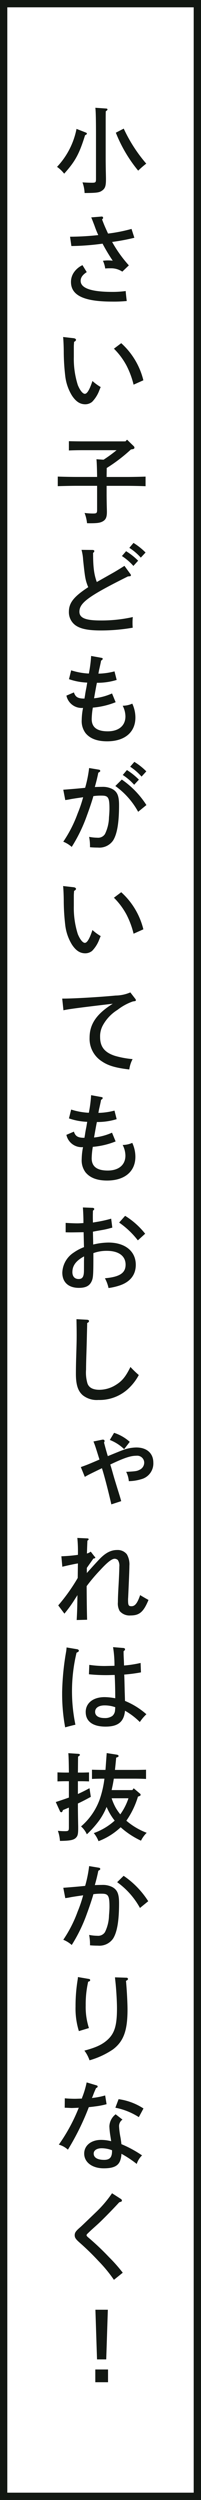 <svg xmlns="http://www.w3.org/2000/svg" width="55" height="683.01" viewBox="0 0 55 683.01">
  <g id="グループ_419" data-name="グループ 419" transform="translate(-67.893 -4240.256)">
    <path id="パス_1447" data-name="パス 1447" d="M0,0H55V683.01H0Z" transform="translate(67.893 4240.256)" fill="#fff"/>
    <path id="長方形_719_-_アウトライン" data-name="長方形 719 - アウトライン" d="M2,2V681.01H53V2H2M0,0H55V683.01H0Z" transform="translate(67.893 4240.256)" fill="#121712"/>
    <path id="パス_1427" data-name="パス 1427" d="M3802.258,623v-3.484h3.483V623Zm.468-6.24-.442-13.572h3.406l-.442,13.572Zm.469-26.8a70.779,70.779,0,0,0-5.226-5.1c-1.067-.935-1.352-1.378-1.352-2.028,0-.676.286-1.118,1.43-2.106.442-.39.442-.39,4.42-4.211a31.977,31.977,0,0,0,4.368-5.149l2.34,1.508a.608.608,0,0,1,.364.493c0,.209-.078.287-.728.469-1.872,2.028-3.457,3.64-5.018,5.173-.624.6-.624.6-2.5,2.288-.312.286-.312.286-1.093,1.041-.234.208-.338.363-.338.493,0,.156.156.364.546.677a71.586,71.586,0,0,1,5.616,5.33,42.444,42.444,0,0,1,3.744,4.238l-2.417,1.95A38.124,38.124,0,0,0,3803.195,589.958Zm-3.979-29.428c0-2.211,1.9-3.744,4.628-3.744a11.342,11.342,0,0,1,2.756.363l-.312-2.028a20.265,20.265,0,0,1-.182-2.054,4.368,4.368,0,0,1,1.716-3.275l1.872,1.456a2.139,2.139,0,0,0-.936,1.846,21.178,21.178,0,0,0,.39,3.016c.13.78.182,1.17.26,1.846a31.17,31.17,0,0,1,5.642,3.067,5.553,5.553,0,0,0-1.456,2.34,30.01,30.01,0,0,0-4.187-2.782,5.736,5.736,0,0,1-.416,2.054c-.6,1.351-1.924,1.923-4.419,1.923C3801.4,564.56,3799.216,562.9,3799.216,560.53Zm2.6,0c0,1.091,1.041,1.716,2.86,1.716,1.534,0,2.158-.7,2.158-2.419v-.208a7.975,7.975,0,0,0-2.808-.546C3802.674,559.074,3801.816,559.646,3801.816,560.53Zm-9.542-2.444a48.419,48.419,0,0,0,5.46-10.088c-.468.027-1.586.079-1.95.079-.26,0-.364-.026-1.9-.079l.026-2.574c.754.079,1.976.13,2.782.13.313,0,.884-.026,1.873-.052l.1-.312a24.241,24.241,0,0,0,1.223-4.108l2.7.806c.208.052.312.182.312.312,0,.182-.1.286-.442.442-.443.988-.52,1.17-.859,2.08-.078.208-.156.363-.26.624.1,0,.364-.052.6-.079a19.419,19.419,0,0,0,3.015-.624l.391,2.392a21.771,21.771,0,0,1-3.276.625c-.338.052-.338.052-1.326.155l-.26.027a70.173,70.173,0,0,1-5.721,11.621A6.159,6.159,0,0,0,3792.274,558.086ZM3807.744,548l.884-2.34a16.593,16.593,0,0,1,6.812,2.548l-1.273,2.367A18.324,18.324,0,0,0,3807.744,548Zm-8.476-15.6c3.12-.833,4.733-1.587,6.136-2.783,2.079-1.794,2.782-3.926,2.782-8.762,0-1.82-.182-4.94-.39-6.941-.078-.78-.13-1.17-.156-1.534l3.146.1a.384.384,0,0,1,.416.312c0,.234-.155.364-.545.546.234,2.574.416,6.006.416,7.852,0,5.746-1.066,8.684-4,10.894a22.327,22.327,0,0,1-6.4,2.964A9.249,9.249,0,0,0,3799.268,532.4Zm-2.418-12.064a43.961,43.961,0,0,1,.572-7.281,5.643,5.643,0,0,0,.078-.754l3.042.52a.339.339,0,0,1,.311.338c0,.208-.155.311-.545.416a27.782,27.782,0,0,0-.677,6.474,18.586,18.586,0,0,0,.885,6.188l-2.756.832A20.77,20.77,0,0,1,3796.85,520.338Zm3.952-16.714a13.291,13.291,0,0,0-.234-2.834,12.1,12.1,0,0,0,2.236.235,2.194,2.194,0,0,0,2.106-1.015,10.944,10.944,0,0,0,1.093-4.55c.078-.883.13-1.716.13-2.366,0-3.016-.338-3.562-2.08-3.562a14.907,14.907,0,0,0-2.314.129c-.312,1.144-1.092,3.484-1.742,5.226a42.767,42.767,0,0,1-4.186,8.659,8.15,8.15,0,0,0-2.314-1.431,34.955,34.955,0,0,0,3.926-7.7,35.8,35.8,0,0,0,1.507-4.446c-1.767.26-1.82.26-3.249.493-.754.156-.78.156-1.639.286l-.545-2.834c2.106-.155,4.5-.363,5.979-.519a33.9,33.9,0,0,0,1.093-5.408l2.652.442c.234.026.39.156.39.338s-.079.26-.52.493c-.364,1.69-.468,2.132-.962,3.927.442-.027,1.326-.053,1.924-.053a5.745,5.745,0,0,1,2.886.6c1.352.754,1.82,1.872,1.82,4.394,0,4.784-.52,7.9-1.638,9.672a4.564,4.564,0,0,1-4.161,1.924C3802.206,503.728,3801.244,503.676,3800.8,503.624Zm7.436-17.239,1.768-1.741a23.907,23.907,0,0,1,6.734,6.941l-2.262,1.846A21.186,21.186,0,0,0,3808.238,486.385Zm-6.4-13.411a17.215,17.215,0,0,0,5.72-3.407,15.938,15.938,0,0,1-2.21-3.744,17.929,17.929,0,0,1-2,3.666,27.682,27.682,0,0,1-3.406,3.822,6.316,6.316,0,0,0-1.586-2.159,17.622,17.622,0,0,0,5.07-7.306,27.341,27.341,0,0,0,1.325-5.746h-.286c-.858,0-2.314.027-3.12.079v-2.522c.78.026,2.106.052,3.12.052h.572c.078-.962.156-2.132.338-4.6l2.651.416c.39.052.6.182.6.39,0,.182-.156.286-.65.442-.13,1.326-.234,2.418-.338,3.354h5.382c1.014,0,2.34-.026,3.12-.052v2.522c-.806-.052-2.262-.079-3.12-.079h-5.694c-.156,1.041-.338,1.951-.572,2.991l-.026.129h5.668l.363-.493,1.69,1.43a.452.452,0,0,1,.208.364c0,.156-.1.261-.442.39l-.287.1a22.938,22.938,0,0,1-3.172,6.577,18.7,18.7,0,0,0,5.564,3.3,8.063,8.063,0,0,0-1.56,2.158,22.57,22.57,0,0,1-5.564-3.665,18.3,18.3,0,0,1-6.058,3.8A8.152,8.152,0,0,0,3801.843,472.974Zm5.979-6.968a14.659,14.659,0,0,0,1.274,1.846,16.3,16.3,0,0,0,2.236-4.394h-4.6A14.7,14.7,0,0,0,3807.822,466.006Zm-15.808,6.344c.859.078,1.352.1,1.924.1.988,0,1.093-.1,1.093-1.091v-5.356c-.494.208-1.041.442-1.613.676l-.129.311c-.079.208-.182.287-.338.287a.407.407,0,0,1-.364-.287l-1.144-2.5c1.431-.468,2.574-.858,3.589-1.222V458.8h-1.041c-.7,0-1.534.026-2.08.052v-2.469c.572.026,1.508.052,2.08.052h1.041q-.04-4.329-.156-5.3l2.782.182c.234.026.39.129.39.26,0,.156-.13.286-.494.494-.026.935-.026,2.626-.052,4.368h.988c.546,0,1.482-.026,2.054-.052v2.469c-.546-.026-1.352-.052-2.054-.052h-.988v3.484c1.041-.468,2.029-.962,3.173-1.586l.363,2.366c-1.326.728-2.417,1.3-3.536,1.82v.936c0,.962.026,2.809.078,5.382v.416c0,1.378-.1,2-.442,2.418-.6.806-1.612,1.041-4.55,1.067A10.267,10.267,0,0,0,3792.014,472.35Zm1.17-37.774a71.6,71.6,0,0,1,1.092-11.18c.052-.261.078-.6.129-1.144l2.938.493c.234.052.417.208.417.39,0,.208-.13.338-.625.546a45.05,45.05,0,0,0-.312,19.682c-.469.1-2.237.546-2.809.728A49.856,49.856,0,0,1,3793.184,434.576Zm6.448,5.33c0-2.469,2.054-4.082,5.149-4.082a16.188,16.188,0,0,1,2.938.312c0-1.82-.053-4.472-.156-6.37-1.067.026-1.508.052-2.184.052a47.583,47.583,0,0,1-4.862-.234l.1-2.574a28.824,28.824,0,0,0,4.238.312c.156,0,1.014-.026,2.652-.053a30.322,30.322,0,0,0-.39-5.1l2.859.234c.261.027.416.156.416.364a.353.353,0,0,1-.181.338l-.209.182c0,1.014.026,1.534.079,2.522.026.65.026.754.052,1.378a30.549,30.549,0,0,0,4.524-.7l.1,2.575a40.928,40.928,0,0,1-4.576.6c.053,1.352.053,1.352.13,4.783.026.546.026.833.078,2.419a20.579,20.579,0,0,1,5.851,3.639,12.369,12.369,0,0,0-1.795,2.132,18.928,18.928,0,0,0-4.056-3.094c-.286,3.042-1.9,4.343-5.33,4.343C3801.582,443.884,3799.632,442.454,3799.632,439.906Zm2.574-.078c0,1.091.936,1.716,2.6,1.716a3.447,3.447,0,0,0,2.106-.572,2.212,2.212,0,0,0,.753-1.613c.026-.181.053-.65.053-.78a8.625,8.625,0,0,0-2.938-.493C3803.195,438.086,3802.206,438.762,3802.206,439.828Zm-4.835-31.873c-.26.443-.286.469-.625.989a35.7,35.7,0,0,1-2.938,4.081l-1.69-2.261a50.549,50.549,0,0,0,5.331-7.489l.052-3.978c-.676.1-3.041.6-4.264.91l-.26-2.86a44.744,44.744,0,0,0,4.524-.39,39.418,39.418,0,0,0-.156-4.628l2.757.13c.208,0,.337.1.337.234s-.078.208-.337.39c-.027.65-.078,1.82-.13,3.51a2.96,2.96,0,0,0,1.04-.52l.988,1.274c.182.208.26.234.26.338,0,.156-.13.234-.52.286l-1.794,2.548v1.4c1.742-1.95,2.574-2.859,3.484-3.821,1.663-1.716,3.12-2.47,4.835-2.47a3.192,3.192,0,0,1,2.626,1.17,5.43,5.43,0,0,1,.7,3.12c0,1.118-.156,4.706-.338,8.71a5.675,5.675,0,0,0-.026.676c0,1.431.155,1.69.936,1.69.961,0,1.612-.832,2.366-3.042.676.417,1.716,1.015,2.287,1.326-1.352,3.276-2.469,4.238-4.914,4.238a3.519,3.519,0,0,1-2.964-1.2,4.186,4.186,0,0,1-.495-2.444c0-1.014.053-2.261.182-4.6.13-2.366.208-4.343.208-5.07a2.817,2.817,0,0,0-.416-1.846,1.394,1.394,0,0,0-.832-.338c-.78,0-1.976.91-4,3.12a46.5,46.5,0,0,0-3.691,4.369c.026,4.732.078,7.8.129,9.178l-2.859.078C3797.292,412.4,3797.318,411.388,3797.37,407.956Zm6.7-34.669c-3.639,1.768-3.639,1.768-4.68,2.366l-1.092-2.677c1.82-.651,1.82-.651,5.1-2.054-1.17-3.744-1.17-3.744-1.638-4.94l2.418-.494c.442-.078.624.156.624.364a.742.742,0,0,1-.156.416c.338,1.3.677,2.548,1.041,3.718,3.562-1.456,3.562-1.456,4.575-1.82a10.893,10.893,0,0,1,3.224-.546c2.859,0,4.654,1.586,4.654,4.134a4.441,4.441,0,0,1-3.355,4.551,12.2,12.2,0,0,1-3.354.52,6.847,6.847,0,0,0-.728-2.549c2.5-.129,2.938-.182,3.64-.545a2.167,2.167,0,0,0,1.3-2.029,1.924,1.924,0,0,0-2.158-1.82c-1.586,0-3.355.6-7.124,2.392.286.936.338,1.092.7,2.392.39,1.379.442,1.534,1.248,4.161.78,2.5.78,2.5,1.04,3.458l-2.7.883C3805.79,379.423,3804.724,375.315,3804.073,373.287Zm2.159-7.721,1.169-1.95a11.973,11.973,0,0,1,4.291,2.469l-1.534,2A11.773,11.773,0,0,0,3806.232,365.566Zm-7.354-12.175c-1.352-1.144-1.924-2.86-1.924-5.9,0-1.325.027-2.912.079-4.576.1-3.432.13-4.316.13-6.058,0-1.612-.027-2.522-.053-4.29l2.938.156c.286.026.494.155.494.337,0,.235-.156.416-.494.546-.026,1.2-.026,1.2-.078,3.172-.026,1.326-.078,3.3-.156,5.746-.052,1.69-.078,2.99-.078,3.8a10.537,10.537,0,0,0,.39,3.822q.624,1.716,3.276,1.716a8.536,8.536,0,0,0,4.342-1.249c1.82-1.091,2.808-2.287,4.134-4.991a27.659,27.659,0,0,0,2.288,2.21,14.237,14.237,0,0,1-3.2,4.03,11.574,11.574,0,0,1-7.852,2.782A6.164,6.164,0,0,1,3798.878,353.39Zm6.006-32c4.056-.364,5.668-1.431,5.668-3.718,0-2.367-1.9-3.771-5.122-3.771a10.4,10.4,0,0,0-3.692.624v.962c0,4.862-.052,5.824-.468,6.709-.572,1.273-1.613,1.82-3.51,1.82-2.834,0-4.525-1.534-4.525-4.16a6.812,6.812,0,0,1,3.12-5.486,12.73,12.73,0,0,1,2.809-1.482c-.052-1.924-.079-3.276-.1-4.082-1.014.026-2.86.052-3.406.052-.338,0-.833,0-1.508-.026v-2.574c1.17.078,2.418.13,3.2.13.443,0,.859-.027,1.665-.079v-.493c0-1.2-.079-2.912-.156-3.771l2.652.1c.26,0,.468.156.468.311s-.1.287-.364.469c0,.39-.026.883-.026,1.3v.7c0,.26.026.884.026,1.249.287-.053.287-.053,1.508-.261a33.591,33.591,0,0,0,3.484-.806l.313,2.444c-1.326.363-1.534.416-2.314.572-.417.078-.417.078-2.054.363-.416.079-.416.079-.936.182l.079,3.51a18.3,18.3,0,0,1,4.16-.545c4.55,0,7.488,2.366,7.488,6.084,0,2.808-1.612,4.783-4.653,5.72a16.226,16.226,0,0,1-2.809.624A9.723,9.723,0,0,0,3804.884,321.388Zm-8.893-1.716c0,1.222.625,1.924,1.716,1.924.936,0,1.352-.52,1.431-1.795.026-.26.026-1.378.026-2.99l.026-1.4C3797.006,316.578,3795.991,317.93,3795.991,319.672Zm12.792-13.494,1.638-1.847a21.117,21.117,0,0,1,5.486,4.888l-2,1.82A22.97,22.97,0,0,0,3808.784,306.178Zm-9.152-13.672a5.463,5.463,0,0,1-1.091-3.666,18.23,18.23,0,0,1,.363-3.276,4.26,4.26,0,0,1-4.55-3.354l2.054-.884c.416,1.274,1.091,1.69,2.885,1.69.053-.364.13-.7.208-1.274.156-.962.182-1.04.338-1.82.079-.52.1-.624.208-1.274a17.154,17.154,0,0,1-4.991-.935l.6-2.419a18.768,18.768,0,0,0,4.836.884,35.158,35.158,0,0,0,.624-4.81l2.73.494c.337.052.442.129.442.286s-.13.312-.442.494c-.13.7-.13.7-.469,2.21-.078.311-.155.7-.26,1.352a18.434,18.434,0,0,0,4.395-.624l.6,2.34a17.732,17.732,0,0,1-5.408.78c-.156.676-.469,2.443-.78,4.237a16.291,16.291,0,0,0,4.914-1.325l.988,2.392a21.491,21.491,0,0,1-6.24,1.481,21.126,21.126,0,0,0-.311,3.12c0,2.262,1.456,3.355,4.393,3.355,2.99,0,4.836-1.534,4.836-4.082a6.55,6.55,0,0,0-.754-2.912,6.355,6.355,0,0,0,2.627-.572,9.023,9.023,0,0,1,.857,3.8c0,4.03-2.938,6.5-7.748,6.5C3802.778,294.69,3800.854,293.962,3799.632,292.506Zm4.212-30.52a7.316,7.316,0,0,1-3.146-6.318c0-3.718,1.9-6.5,6.343-9.282-9.49,1.118-12.35,1.508-13.494,1.794l-.338-3.2h.287c2.964,0,10.01-.416,14.325-.833a10.444,10.444,0,0,0,4.03-.858l1.326,1.716c.155.208.182.26.182.39,0,.26-.053.26-.807.364a14.588,14.588,0,0,0-4.186,2.287,11.418,11.418,0,0,0-4.03,4.238,6.227,6.227,0,0,0-.754,3.224c0,2.651,1.249,4.211,4.082,5.122a25,25,0,0,0,4.81.884,8.359,8.359,0,0,0-.91,2.833C3807.64,263.884,3805.638,263.26,3803.844,261.986Zm-7.9-31.638a13.011,13.011,0,0,1-1.924-5.616,58.646,58.646,0,0,1-.39-6.188c0-1.663-.1-3.848-.182-4.316l2.965.338c.311.052.572.234.572.416,0,.208-.156.39-.52.572-.052.7-.078.91-.078,1.481v2.626a23.746,23.746,0,0,0,1.091,7.7c.6,1.457,1.352,2.393,1.924,2.393.624,0,1.3-1.144,2.08-3.51a13.429,13.429,0,0,0,2.261,1.663c-.156.338-.156.338-.519,1.249a8.923,8.923,0,0,1-1.821,2.782,3,3,0,0,1-1.872.676C3798.1,232.61,3797.006,231.908,3795.94,230.348Zm14.794-8.424a19.221,19.221,0,0,0-3.38-4.5l2-1.507a20.077,20.077,0,0,1,6.058,10.14l-2.678,1.2A23.4,23.4,0,0,0,3810.734,221.924Zm-9.932-18.3a13.291,13.291,0,0,0-.234-2.834,12.094,12.094,0,0,0,2.236.234,2.194,2.194,0,0,0,2.106-1.014,10.949,10.949,0,0,0,1.093-4.55c.078-.884.13-1.716.13-2.366,0-3.016-.338-3.563-2.08-3.563a14.893,14.893,0,0,0-2.314.13c-.312,1.144-1.092,3.484-1.742,5.226a42.736,42.736,0,0,1-4.186,8.658,8.169,8.169,0,0,0-2.314-1.43,34.955,34.955,0,0,0,3.926-7.7,35.8,35.8,0,0,0,1.507-4.446c-1.767.26-1.82.26-3.249.493-.754.156-.78.156-1.639.287l-.545-2.834c2.106-.156,4.5-.364,5.979-.519a33.9,33.9,0,0,0,1.093-5.408l2.652.442c.234.026.39.156.39.338s-.079.26-.52.493c-.364,1.69-.468,2.132-.962,3.926.442-.026,1.326-.052,1.924-.052a5.745,5.745,0,0,1,2.886.6c1.352.754,1.82,1.872,1.82,4.394,0,4.783-.52,7.9-1.638,9.671a4.562,4.562,0,0,1-4.161,1.924C3802.206,203.728,3801.244,203.676,3800.8,203.624Zm6.942-16.718,1.768-1.768a24.388,24.388,0,0,1,6.734,6.968l-2.262,1.846A21.168,21.168,0,0,0,3807.744,186.906Zm2.028-3.016,1.144-1.351a18.847,18.847,0,0,1,3.276,2.626l-1.3,1.4A15.692,15.692,0,0,0,3809.772,183.89Zm2.029-2.261,1.144-1.326a17.447,17.447,0,0,1,3.275,2.6l-1.3,1.431A15.839,15.839,0,0,0,3811.8,181.628Zm-12.168-9.122a5.461,5.461,0,0,1-1.091-3.666,18.229,18.229,0,0,1,.363-3.275,4.262,4.262,0,0,1-4.55-3.355l2.054-.883c.416,1.273,1.091,1.69,2.885,1.69.053-.364.13-.7.208-1.274.156-.962.182-1.04.338-1.82.079-.52.1-.625.208-1.274a17.187,17.187,0,0,1-4.991-.936l.6-2.418a18.723,18.723,0,0,0,4.836.883,35.13,35.13,0,0,0,.624-4.809l2.73.493c.337.053.442.13.442.287s-.13.311-.442.493c-.13.7-.13.7-.469,2.211-.078.311-.155.7-.26,1.352a18.48,18.48,0,0,0,4.395-.625l.6,2.34a17.7,17.7,0,0,1-5.408.78c-.156.677-.469,2.444-.78,4.238a16.265,16.265,0,0,0,4.914-1.326l.988,2.393a21.554,21.554,0,0,1-6.24,1.481,21.126,21.126,0,0,0-.311,3.12c0,2.262,1.456,3.354,4.393,3.354,2.99,0,4.836-1.533,4.836-4.082a6.549,6.549,0,0,0-.754-2.911,6.37,6.37,0,0,0,2.627-.572,9.017,9.017,0,0,1,.857,3.8c0,4.03-2.938,6.5-7.748,6.5C3802.778,174.69,3800.854,173.962,3799.632,172.506Zm-2.678-29.428a4.406,4.406,0,0,1-1.923-3.77c0-2.444,1.325-4.134,5.3-6.734a4.18,4.18,0,0,1-.182-.416c-.624-1.663-.728-2.34-1.223-7.02a13.029,13.029,0,0,0-.442-2.756l3.068.026c.234,0,.442.13.442.287,0,.182-.1.337-.338.519,0,3.927.261,5.877,1.015,7.956l4.316-2.443c.521-.287,1.612-.936,3.25-1.976l1.586,2.184a.646.646,0,0,1,.182.416c0,.208-.182.26-.807.286-10.685,5.331-13.286,7.2-13.286,9.646,0,1.716,1.69,2.392,5.772,2.392a39.011,39.011,0,0,0,8.84-.936,13.21,13.21,0,0,0-.077,1.613,12.6,12.6,0,0,0,.052,1.3,50.354,50.354,0,0,1-8.814.754C3800.36,144.4,3798.306,143.988,3796.954,143.078Zm12.584-19.005,1.144-1.326a17.587,17.587,0,0,1,3.3,2.6l-1.3,1.431A15.21,15.21,0,0,0,3809.538,124.072Zm2.028-2.237,1.144-1.352a17.983,17.983,0,0,1,3.3,2.627l-1.3,1.4A15.1,15.1,0,0,0,3811.566,121.836Zm-11.57-6.73a10.8,10.8,0,0,0-.676-2.808,17.066,17.066,0,0,0,2.417.155c.885,0,1.014-.155,1.014-1.04v-6.526h-5.589c-1.431,0-3.771.053-5.175.1v-2.626c1.352.052,3.692.1,5.175.1h5.589c-.026-2.262-.1-4.264-.182-4.836l1.95.13a39.1,39.1,0,0,0,3.563-2.6h-9.438c-1.067,0-2.626.026-3.614.078V92.694c.988.026,2.547.052,3.614.052H3810.5l.442-.468,1.82,1.768a.64.64,0,0,1,.209.442c0,.182-.209.364-.469.39l-.493.079a44.851,44.851,0,0,1-6.63,5.07c0,.806-.026,1.638-.026,2.443h5.486c1.637,0,3.847-.052,5.173-.1v2.626c-1.378-.052-3.587-.1-5.173-.1h-5.486v2.47c0,.624.026,2.522.052,3.381.026.961.026,1.117.026,1.273,0,1.352-.261,2.028-.988,2.5-.754.468-1.508.6-3.692.6Zm-4.056-34.758a13.011,13.011,0,0,1-1.924-5.616,58.646,58.646,0,0,1-.39-6.188c0-1.663-.1-3.848-.182-4.316l2.965.338c.311.052.572.234.572.416,0,.208-.156.39-.52.572-.052.7-.078.909-.078,1.481v2.627a23.75,23.75,0,0,0,1.091,7.7c.6,1.457,1.352,2.393,1.924,2.393.624,0,1.3-1.144,2.08-3.51a13.43,13.43,0,0,0,2.261,1.663c-.156.338-.156.338-.519,1.249a8.923,8.923,0,0,1-1.821,2.782,3,3,0,0,1-1.872.676C3798.1,82.61,3797.006,81.908,3795.94,80.348Zm14.794-8.425a19.235,19.235,0,0,0-3.38-4.5l2-1.507a20.077,20.077,0,0,1,6.058,10.14l-2.678,1.2A23.427,23.427,0,0,0,3810.734,71.924ZM3795.6,49.2a4.581,4.581,0,0,1,.858-2.7,5.87,5.87,0,0,1,2.288-1.9l1.17,1.9c-1.144.754-1.665,1.482-1.665,2.392,0,2,2.886,3.016,8.659,3.016a26.373,26.373,0,0,0,3.665-.234c.026.493.13,1.456.287,2.73a36.846,36.846,0,0,1-4.03.155C3799.164,54.56,3795.6,52.87,3795.6,49.2ZM3806.5,45.46c-.519,0-.909,0-1.534.052a7.265,7.265,0,0,0-.624-2.106,10.927,10.927,0,0,1,1.457-.1,11.443,11.443,0,0,1,1.222.078,49.649,49.649,0,0,1-2.782-4.654,67.342,67.342,0,0,1-8.528.651l-.364-2.549a74.983,74.983,0,0,0,7.722-.442,26.294,26.294,0,0,1-1.041-2.6c-.39-.988-.52-1.378-.884-2.237l2.86-.234a.348.348,0,0,1,.389.364c0,.13,0,.13-.285.442.624,1.613.7,1.795,1.637,3.848a43.065,43.065,0,0,0,6.423-1.273l.78,2.418a54.316,54.316,0,0,1-6.085,1.144,34.848,34.848,0,0,0,4.576,6.4l-1.794,1.715A5.443,5.443,0,0,0,3806.5,45.46Zm-7.747-23.475c1.248.079,2,.1,2.6.1.988,0,1.091-.1,1.091-1.092V9.272c0-4.264-.052-6.838-.181-7.67l2.964.208c.208,0,.364.1.364.26,0,.13-.13.287-.469.494-.026.909-.026.909-.026,6.708v6.37c0,.7.026,2.886.052,3.9.026,1.144.026,1.326.026,1.612,0,1.768-.208,2.419-.935,2.991-.832.624-1.4.727-4.914.753A9.727,9.727,0,0,0,3798.748,21.986Zm-6.968-4.237a21.009,21.009,0,0,0,5.33-10.375l2.392.936c.391.156.443.208.443.364s-.1.234-.495.442c-1.586,5.1-2.678,7.124-5.719,10.5A9.066,9.066,0,0,0,3791.78,17.748Zm16.093-9.334,2.158-1.118a41.04,41.04,0,0,0,6.162,9.568,25.222,25.222,0,0,0-2.21,1.924A38.623,38.623,0,0,1,3807.874,8.414Z" transform="translate(-3708.286 4268.095)" fill="#121712"/>
  </g>
</svg>
